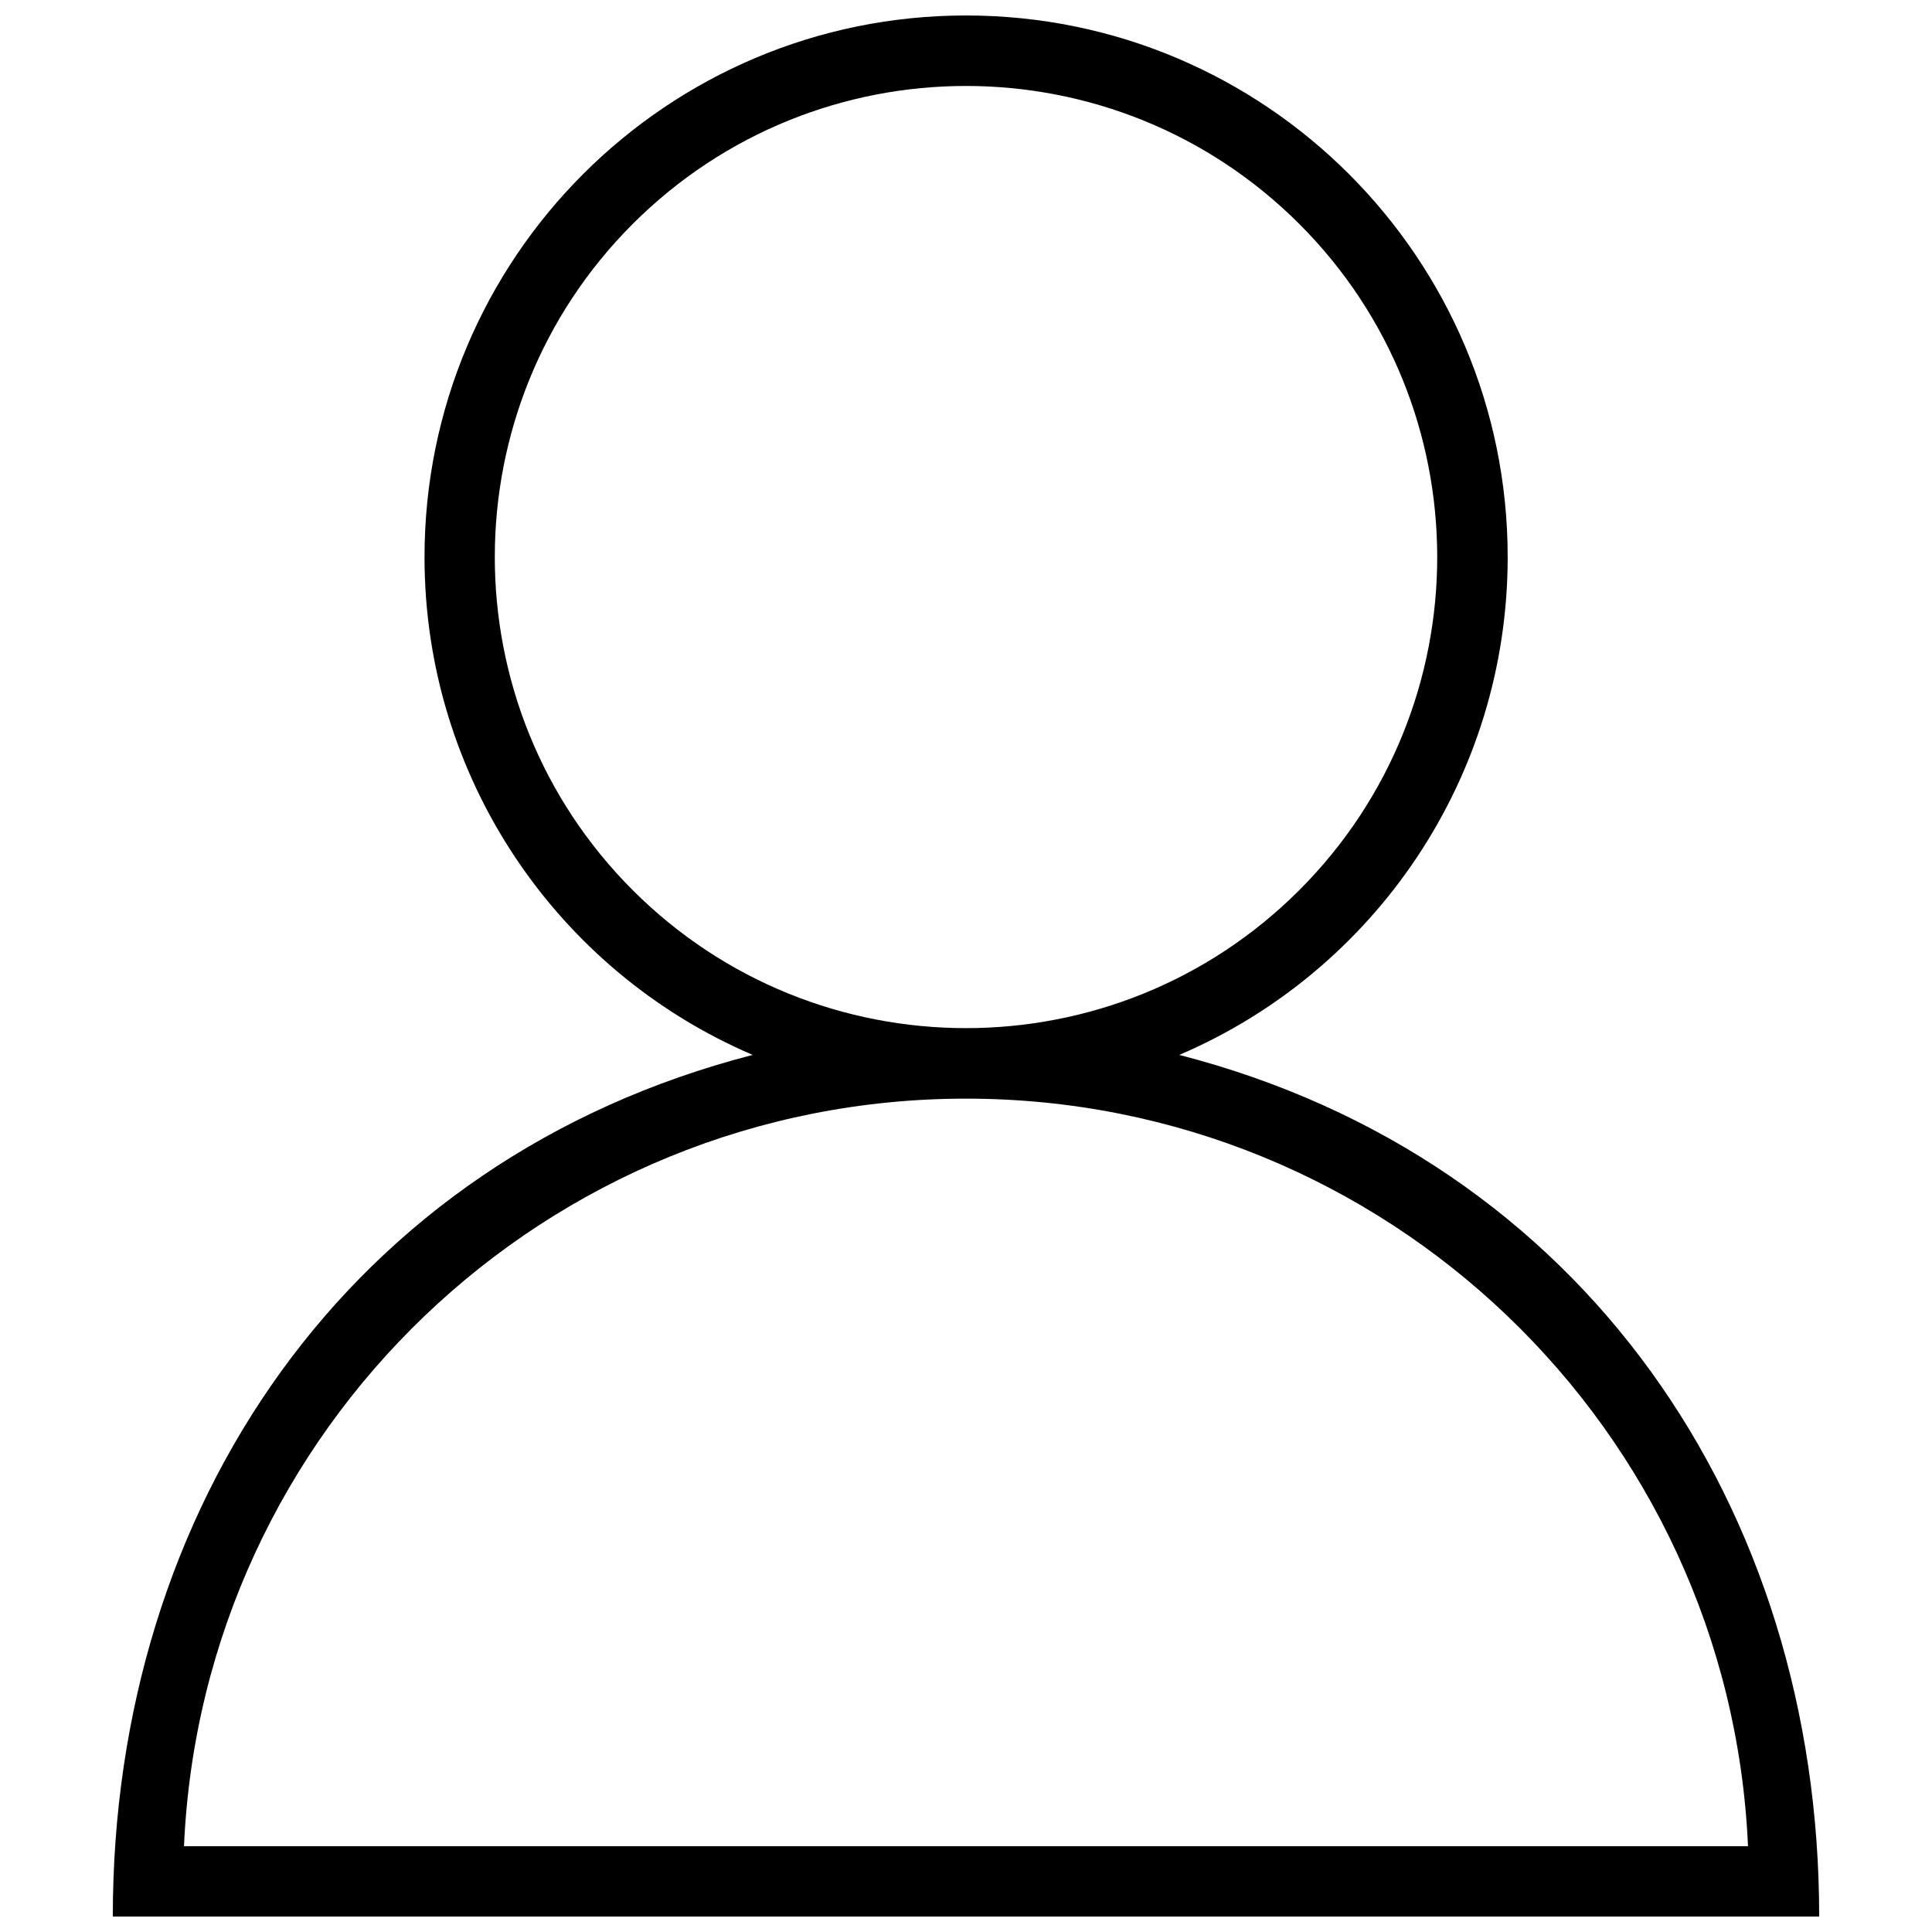<?xml version="1.0" encoding="UTF-8"?>
<!-- Uploaded to: SVG Repo, www.svgrepo.com, Generator: SVG Repo Mixer Tools -->
<svg width="800px" height="800px" version="1.1" viewBox="144 144 512 512" xmlns="http://www.w3.org/2000/svg">
 <defs>
  <clipPath id="a">
   <path d="m173 148.09h454v503.81h-454z"/>
  </clipPath>
 </defs>
 <g clip-path="url(#a)">
  <path d="m607.24 633.27c-4.867-110.48-95.98-198.12-207.24-198.12s-202.38 87.645-207.24 198.12h414.49zm-207.24-485.17c79.25 0 143.55 64.25 143.55 143.55 0 58.371-35.09 109.7-87.027 131.91 107.23 27.648 169.58 120.05 169.58 228.34h-452.21c0-108.3 62.348-200.7 169.58-228.34-51.938-22.219-86.973-73.539-86.973-131.91 0-79.305 64.25-143.55 143.5-143.55zm88.316 55.238c-48.801-48.746-127.83-48.746-176.63 0-48.746 48.746-48.746 127.83 0 176.57s127.88 48.746 176.63 0 48.746-127.83 0-176.57z"/>
 </g>
</svg>